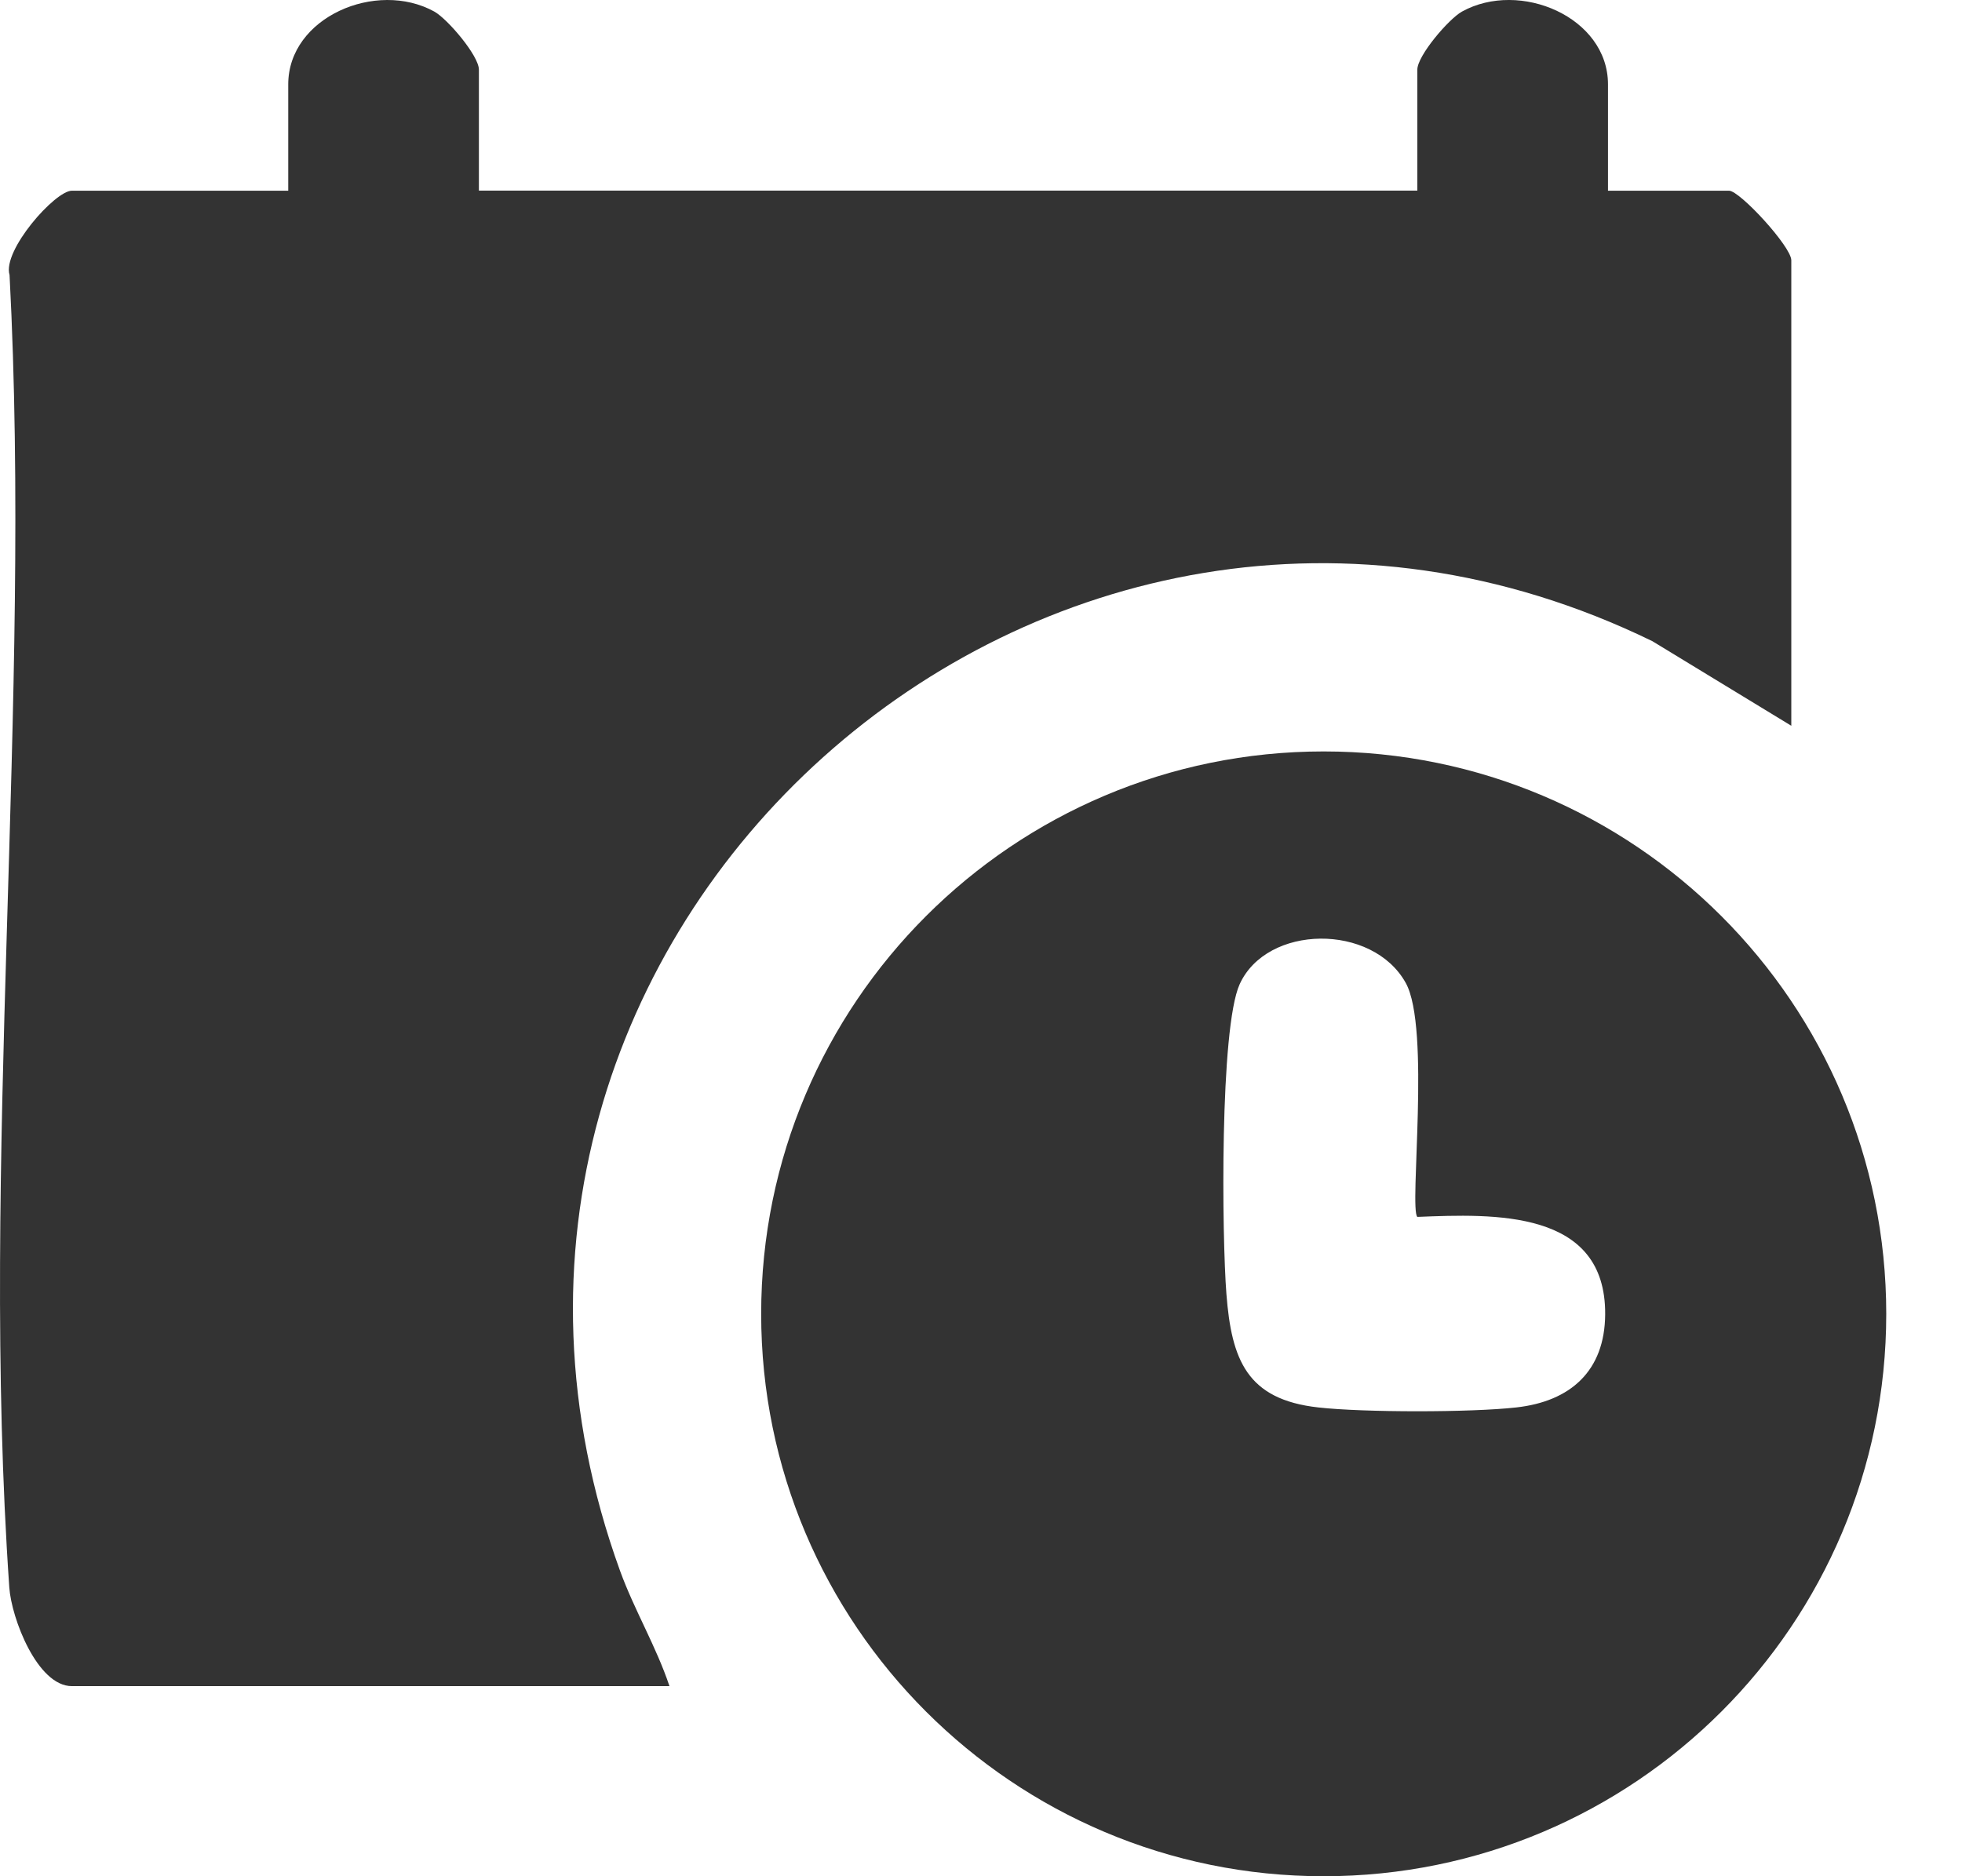 <svg width="23" height="22" viewBox="0 0 23 22" fill="none" xmlns="http://www.w3.org/2000/svg">
<path d="M5.613 2.235H16.615V0.817C16.615 0.653 16.982 0.223 17.138 0.136C17.817 -0.24 18.85 0.201 18.85 0.989V2.236H20.269C20.395 2.236 20.999 2.892 20.999 3.052V8.51L19.37 7.518C12.293 4.071 4.567 10.954 7.268 18.417C7.437 18.882 7.692 19.304 7.848 19.771H0.843C0.438 19.771 0.134 18.975 0.109 18.614C-0.237 13.631 0.376 8.249 0.112 3.224C0.025 2.938 0.645 2.236 0.843 2.236H3.379V0.989C3.379 0.202 4.412 -0.24 5.092 0.136C5.247 0.223 5.614 0.653 5.614 0.817V2.236L5.613 2.235Z" fill="#333333"/>
<path d="M22.112 15.406C22.112 19.048 19.159 22 15.517 22C11.876 22 8.923 19.047 8.923 15.406C8.923 11.764 11.876 8.811 15.517 8.811C19.159 8.811 22.112 11.764 22.112 15.406ZM16.615 14.269C16.517 14.171 16.773 12.052 16.479 11.525C16.088 10.823 14.851 10.838 14.532 11.541C14.298 12.059 14.324 14.501 14.377 15.174C14.437 15.942 14.615 16.41 15.454 16.503C15.985 16.563 17.244 16.563 17.775 16.503C18.413 16.432 18.812 16.073 18.817 15.414C18.827 14.178 17.512 14.233 16.613 14.269H16.615Z" fill="#333333"/>
</svg>
